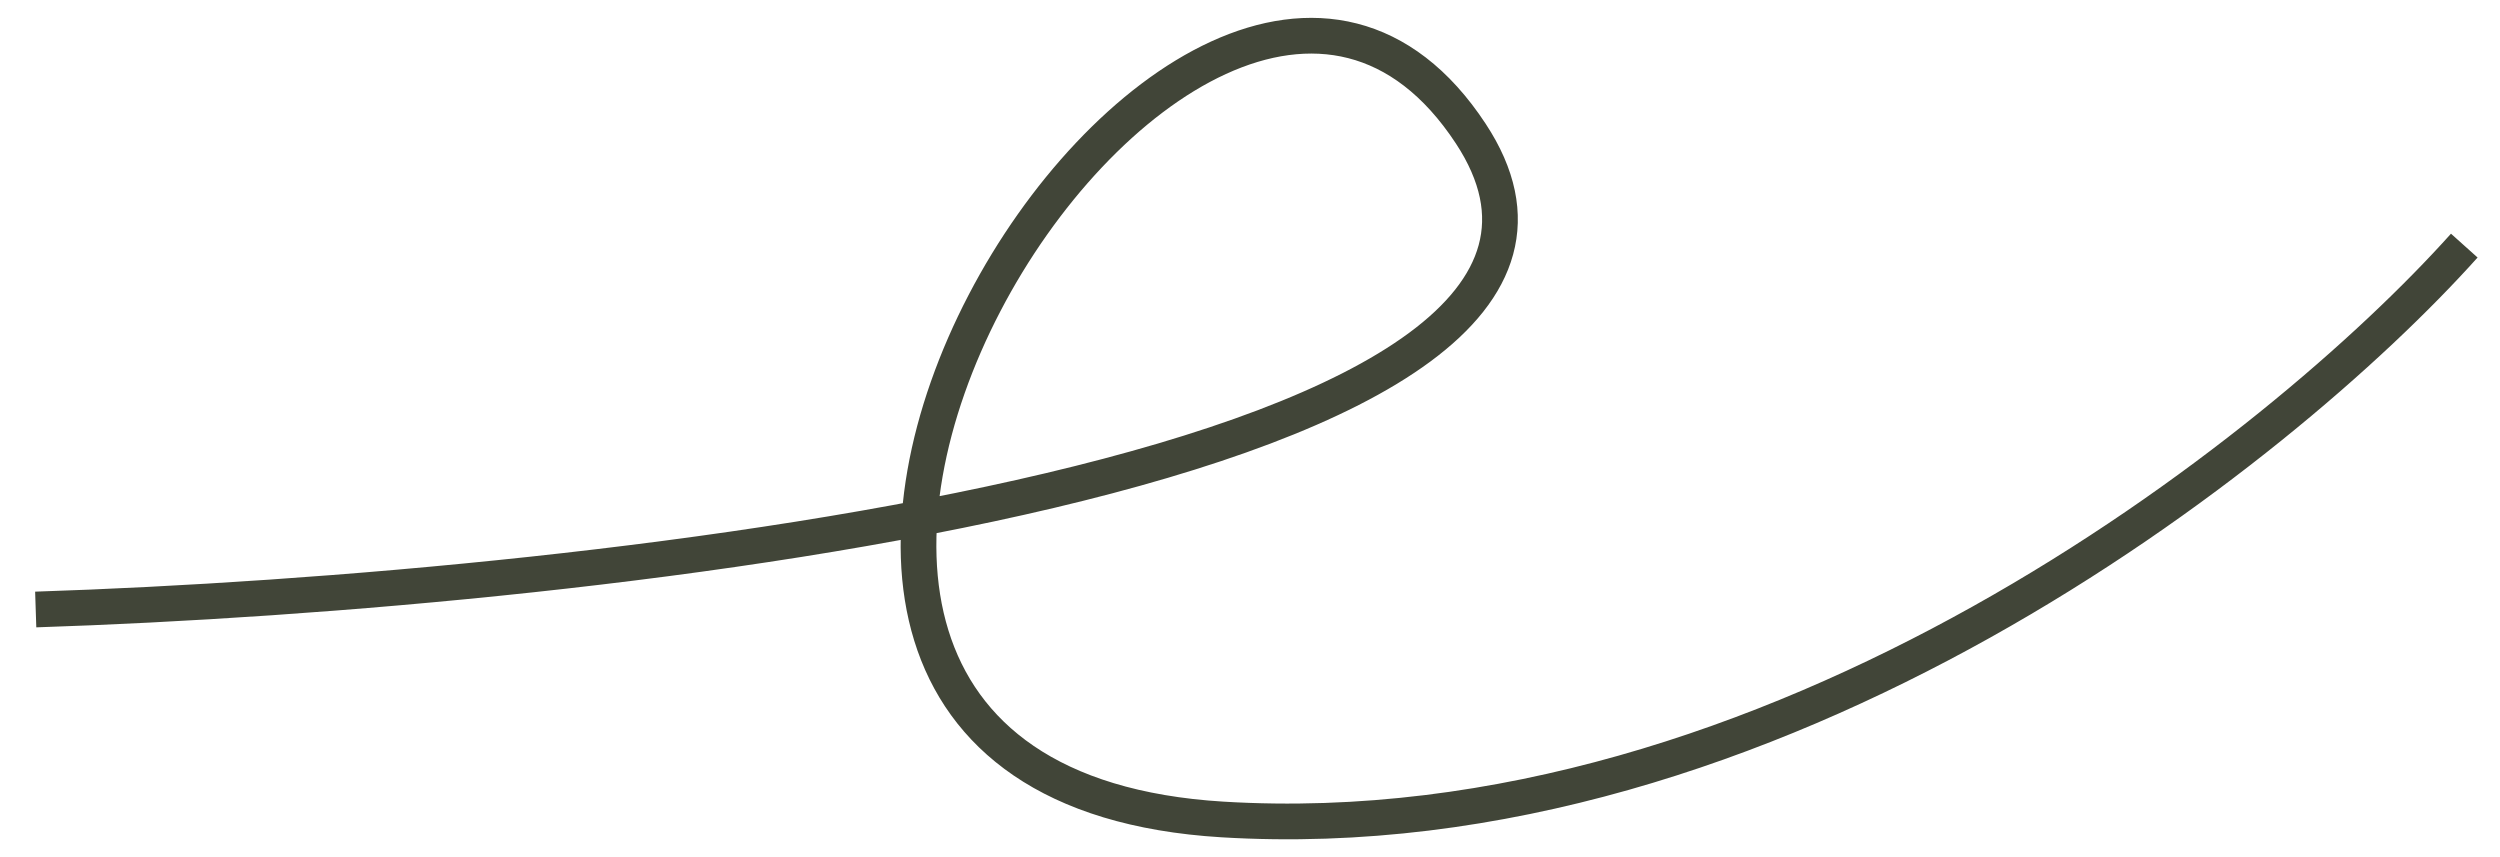 <?xml version="1.0" encoding="UTF-8"?> <svg xmlns="http://www.w3.org/2000/svg" width="70" height="24" viewBox="0 0 70 24" fill="none"> <path d="M1 17.066C16.97 16.544 47.364 13.147 41.182 3.742C33.455 -8.015 14.909 21.769 34.227 22.945C49.682 23.885 63.849 12.625 69 6.877" stroke="#414538"></path> </svg> 